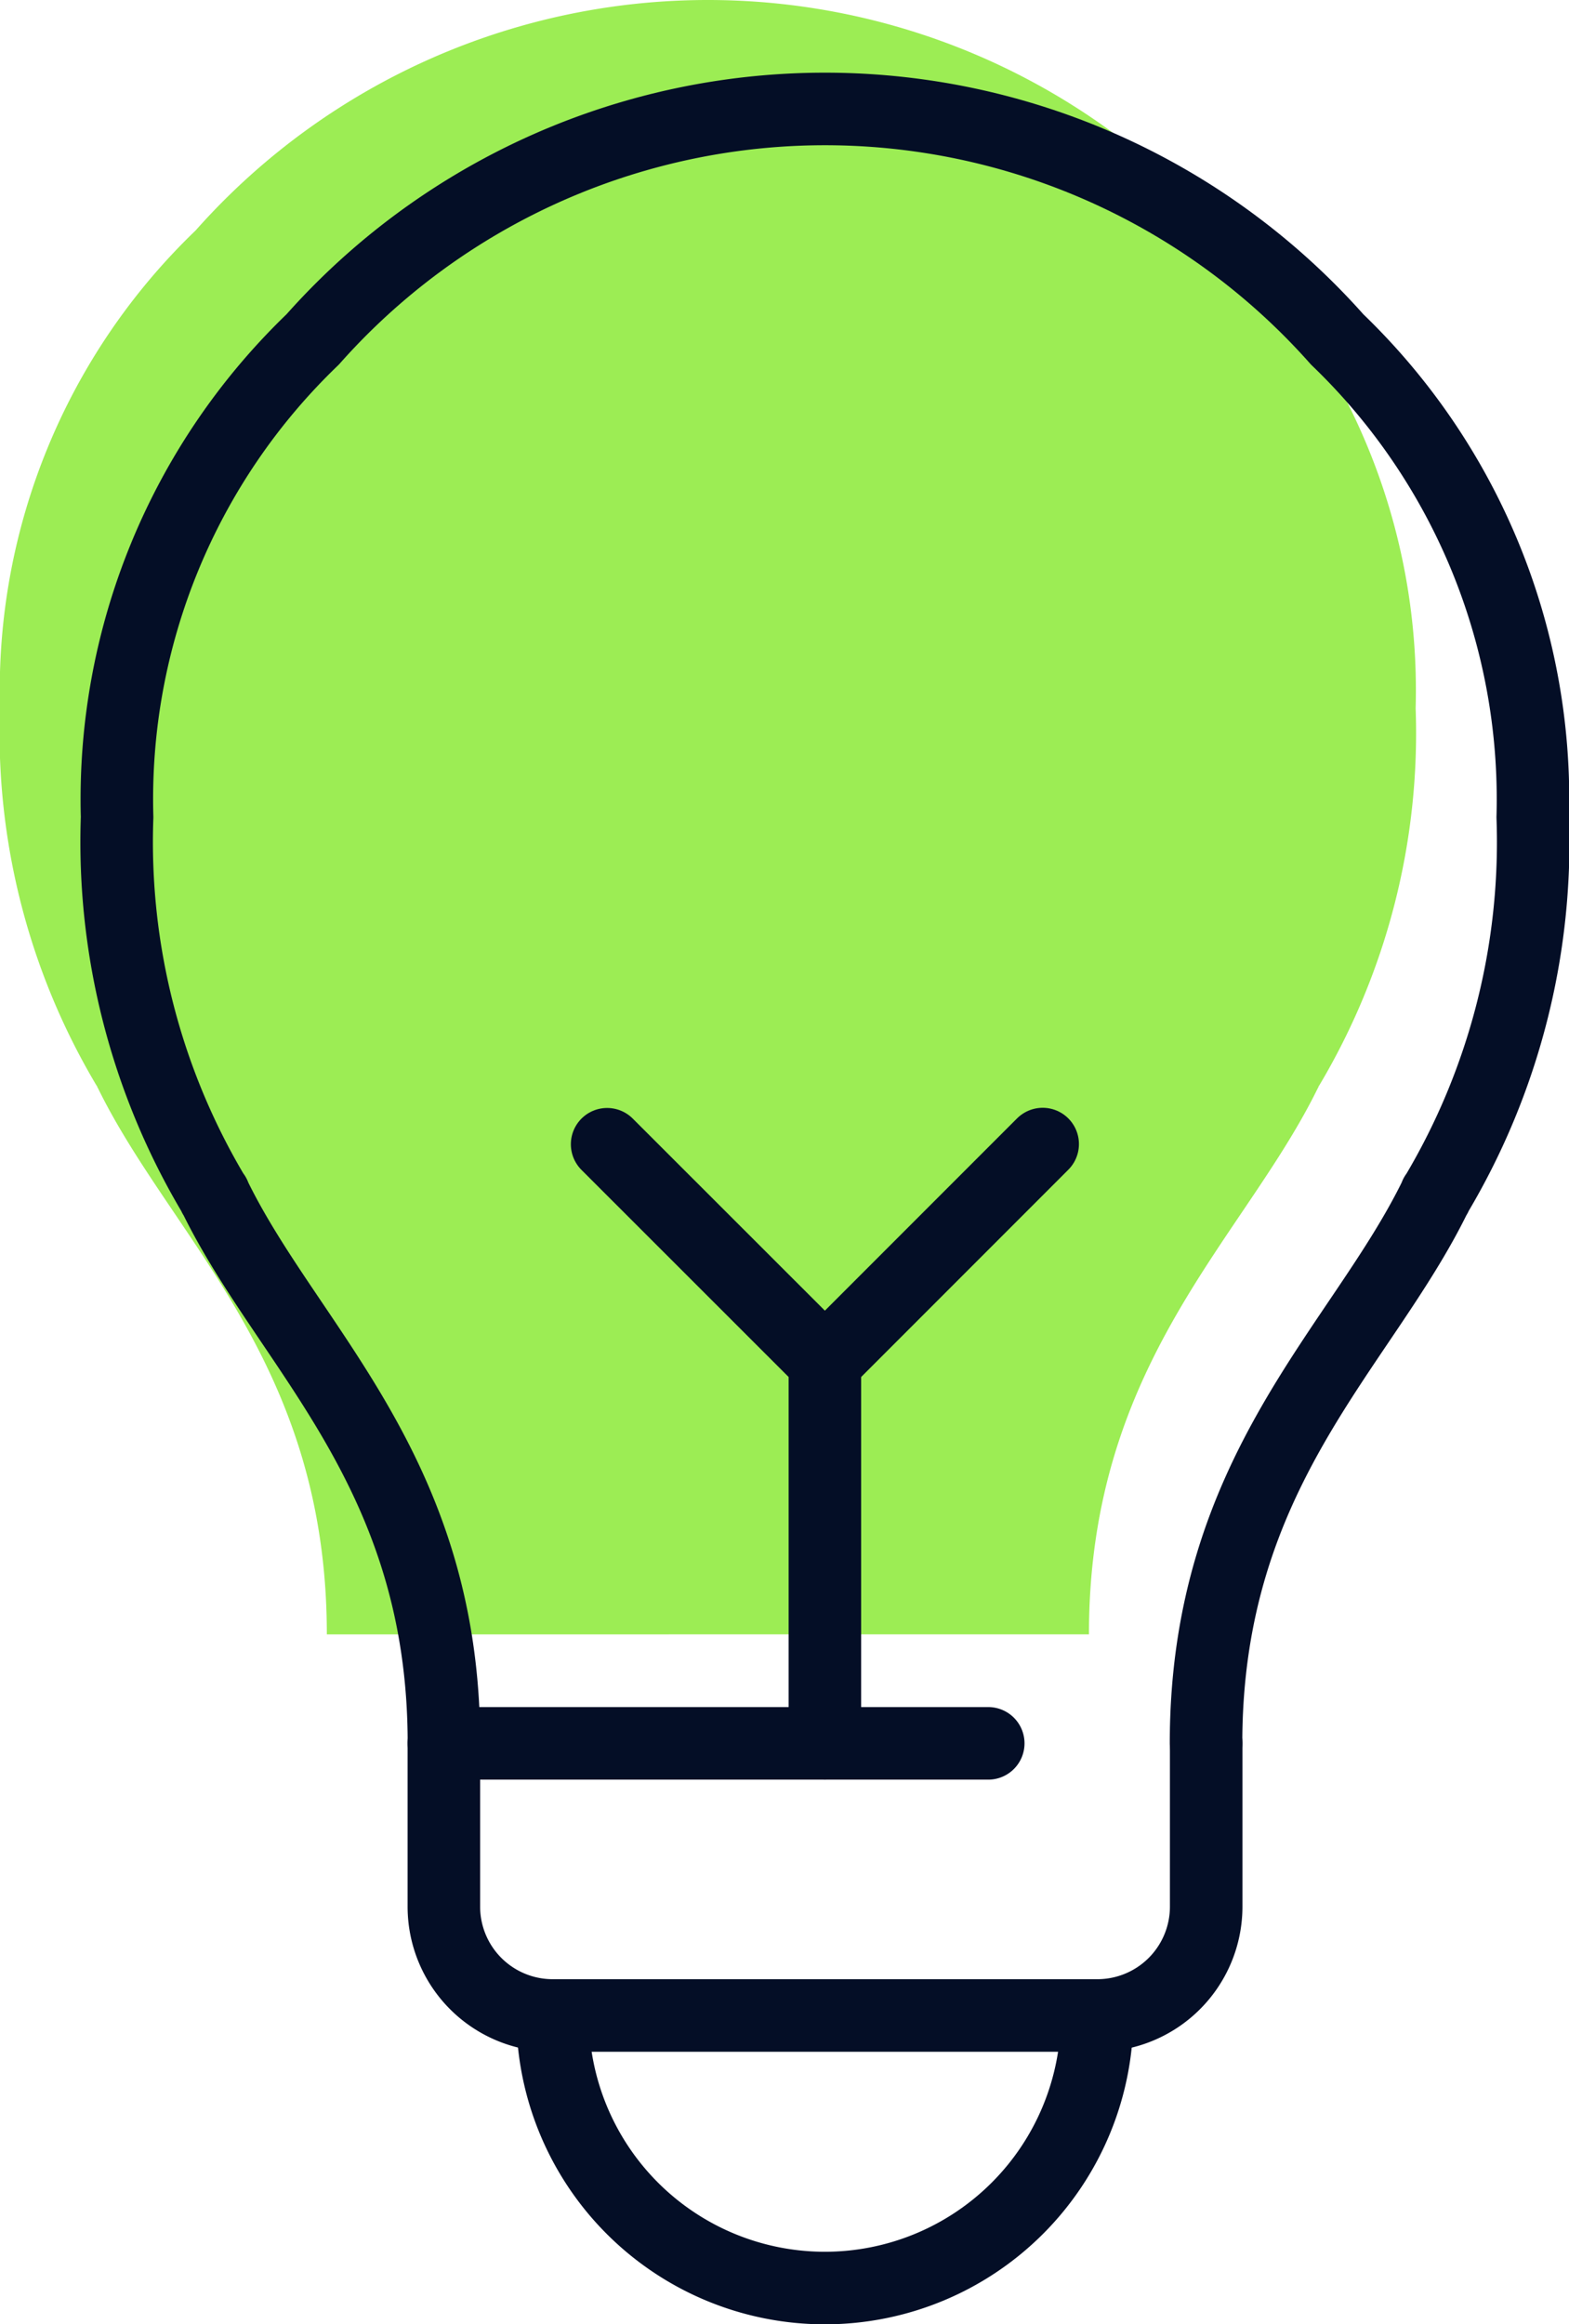 <svg xmlns="http://www.w3.org/2000/svg" width="43.267" height="64.06" viewBox="0 0 43.267 64.06">
  <g id="Group_156816" data-name="Group 156816" transform="translate(14501.683 979.184)">
    <path id="Path_79263" data-name="Path 79263" d="M46.1,82.127c0-7.507-4.281-10.89-6.323-15.078-.008,0-.014-.007-.007-.021a.014.014,0,0,0-.013-.015A18.987,18.987,0,0,1,37.087,56.6a17.564,17.564,0,0,1,5.394-13.167,18.882,18.882,0,0,1,28.251,0A17.566,17.566,0,0,1,76.125,56.6a18.987,18.987,0,0,1-2.667,10.412.014.014,0,0,0-.012.015c.006.014,0,.021-.007.021-2.042,4.188-6.323,7.571-6.323,15.078" transform="translate(-14538.77 -1016.265)" fill="#9ced54"/>
    <path id="Path_79026" data-name="Path 79026" d="M46.1,82.127c0-7.507-4.281-10.89-6.323-15.078-.008,0-.014-.007-.007-.021a.014.014,0,0,0-.013-.015A18.987,18.987,0,0,1,37.087,56.6a17.564,17.564,0,0,1,5.394-13.167,18.882,18.882,0,0,1,28.251,0A17.566,17.566,0,0,1,76.125,56.6a18.987,18.987,0,0,1-2.667,10.412.014.014,0,0,0-.012.015c.006.014,0,.021-.007.021-2.042,4.188-6.323,7.571-6.323,15.078" transform="translate(-14535.541 -1013.262)" fill="none" stroke="#040e26" stroke-linecap="round" stroke-linejoin="round" stroke-width="2"/>
    <path id="Path_79027" data-name="Path 79027" d="M90.2,197.523v4.5a3,3,0,0,1-3,3H72.178a3,3,0,0,1-3-3v-4.5H84.19" transform="translate(-14558.621 -1128.658)" fill="none" stroke="#040e26" stroke-linecap="round" stroke-linejoin="round" stroke-width="2"/>
    <path id="Path_79028" data-name="Path 79028" d="M79.87,224.263a7.507,7.507,0,0,0,15.015,0" transform="translate(-14566.314 -1147.893)" fill="none" stroke="#040e26" stroke-linecap="round" stroke-linejoin="round" stroke-width="2"/>
    <path id="Path_79029" data-name="Path 79029" d="M91.224,155.212V144.7L85.219,138.7" transform="translate(-14570.16 -1086.347)" fill="none" stroke="#040e26" stroke-linecap="round" stroke-linejoin="round" stroke-width="2"/>
    <line id="Line_2405" data-name="Line 2405" y1="6.006" x2="6.006" transform="translate(-14478.936 -947.652)" fill="none" stroke="#040e26" stroke-linecap="round" stroke-linejoin="round" stroke-width="2"/>
  </g>
</svg>
